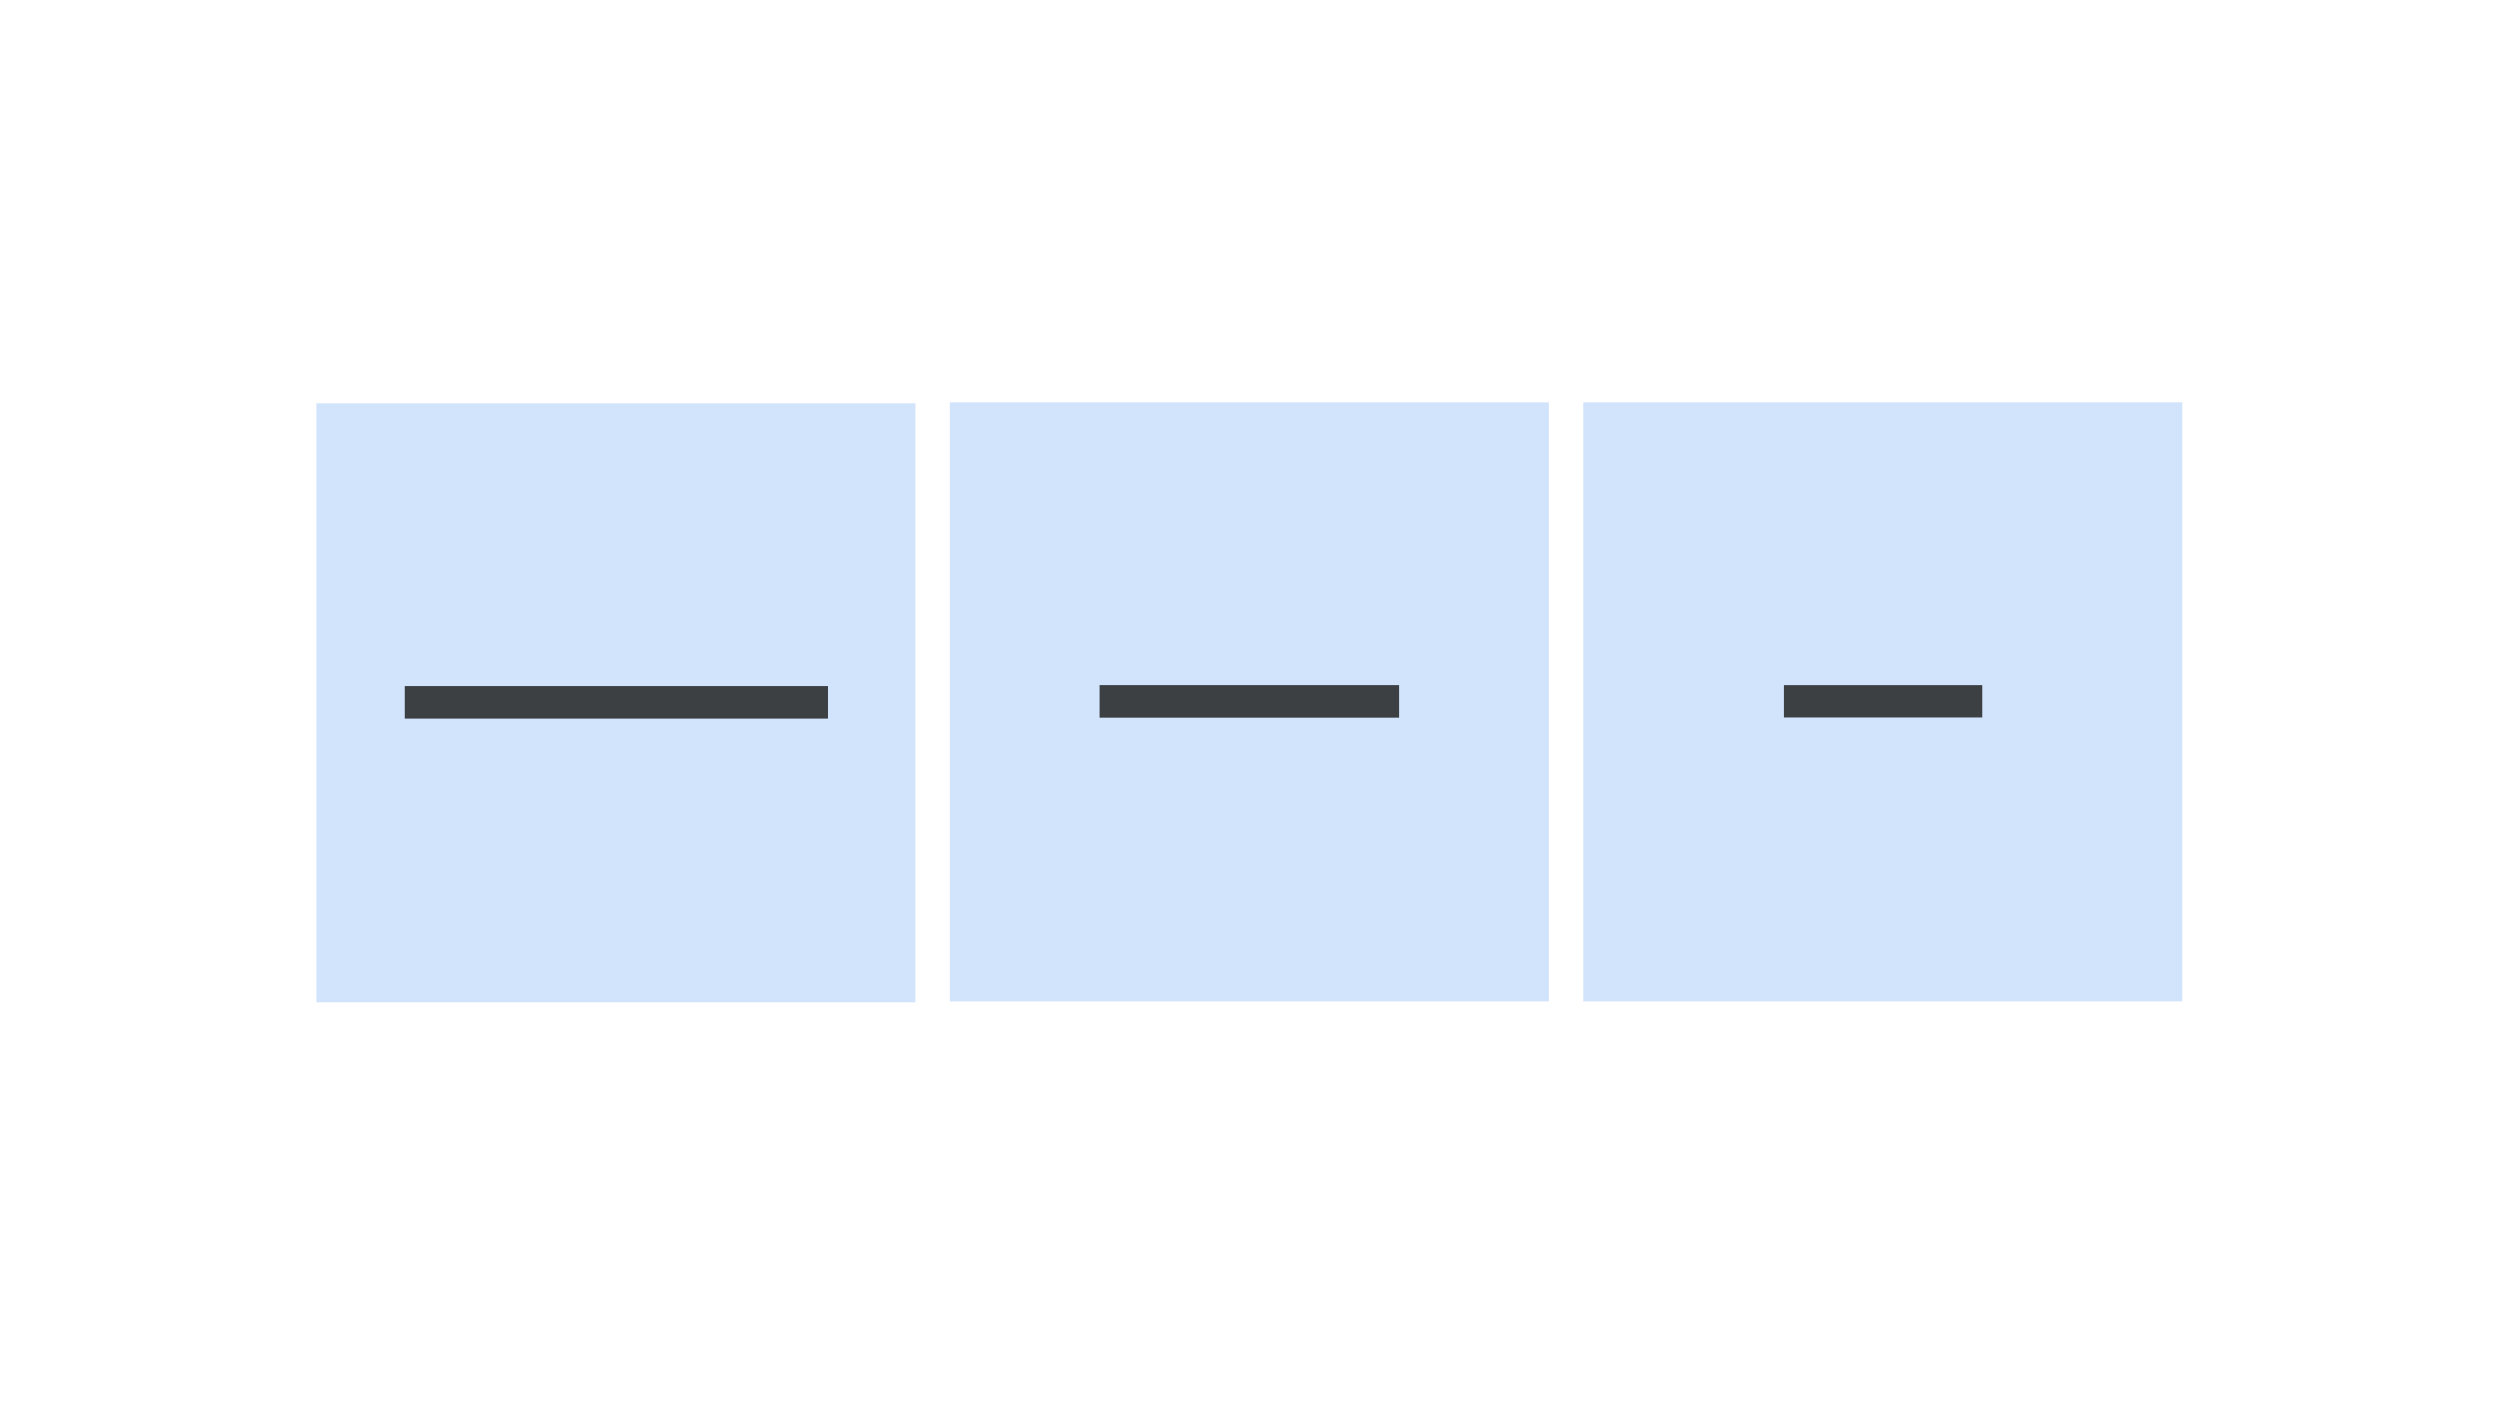 <svg width="1920" height="1080" fill="none" xmlns="http://www.w3.org/2000/svg"><path fill="#D2E3FC" d="M1215.95 309h460.046v460.046H1215.95z"/><path fill="#3C4043" d="M1370.05 526.164h152.326V551H1370.05z"/><path fill="#D2E3FC" d="M729.477 309h460.046v460.046H729.477z"/><path fill="#3C4043" d="M844.489 526.164h230.023v25.003H844.489z"/><path fill="#D2E3FC" d="M243 309.714h460.046V769.76H243z"/><path fill="#3C4043" d="M310.864 526.879h325.032v25.003H310.864z"/></svg>
